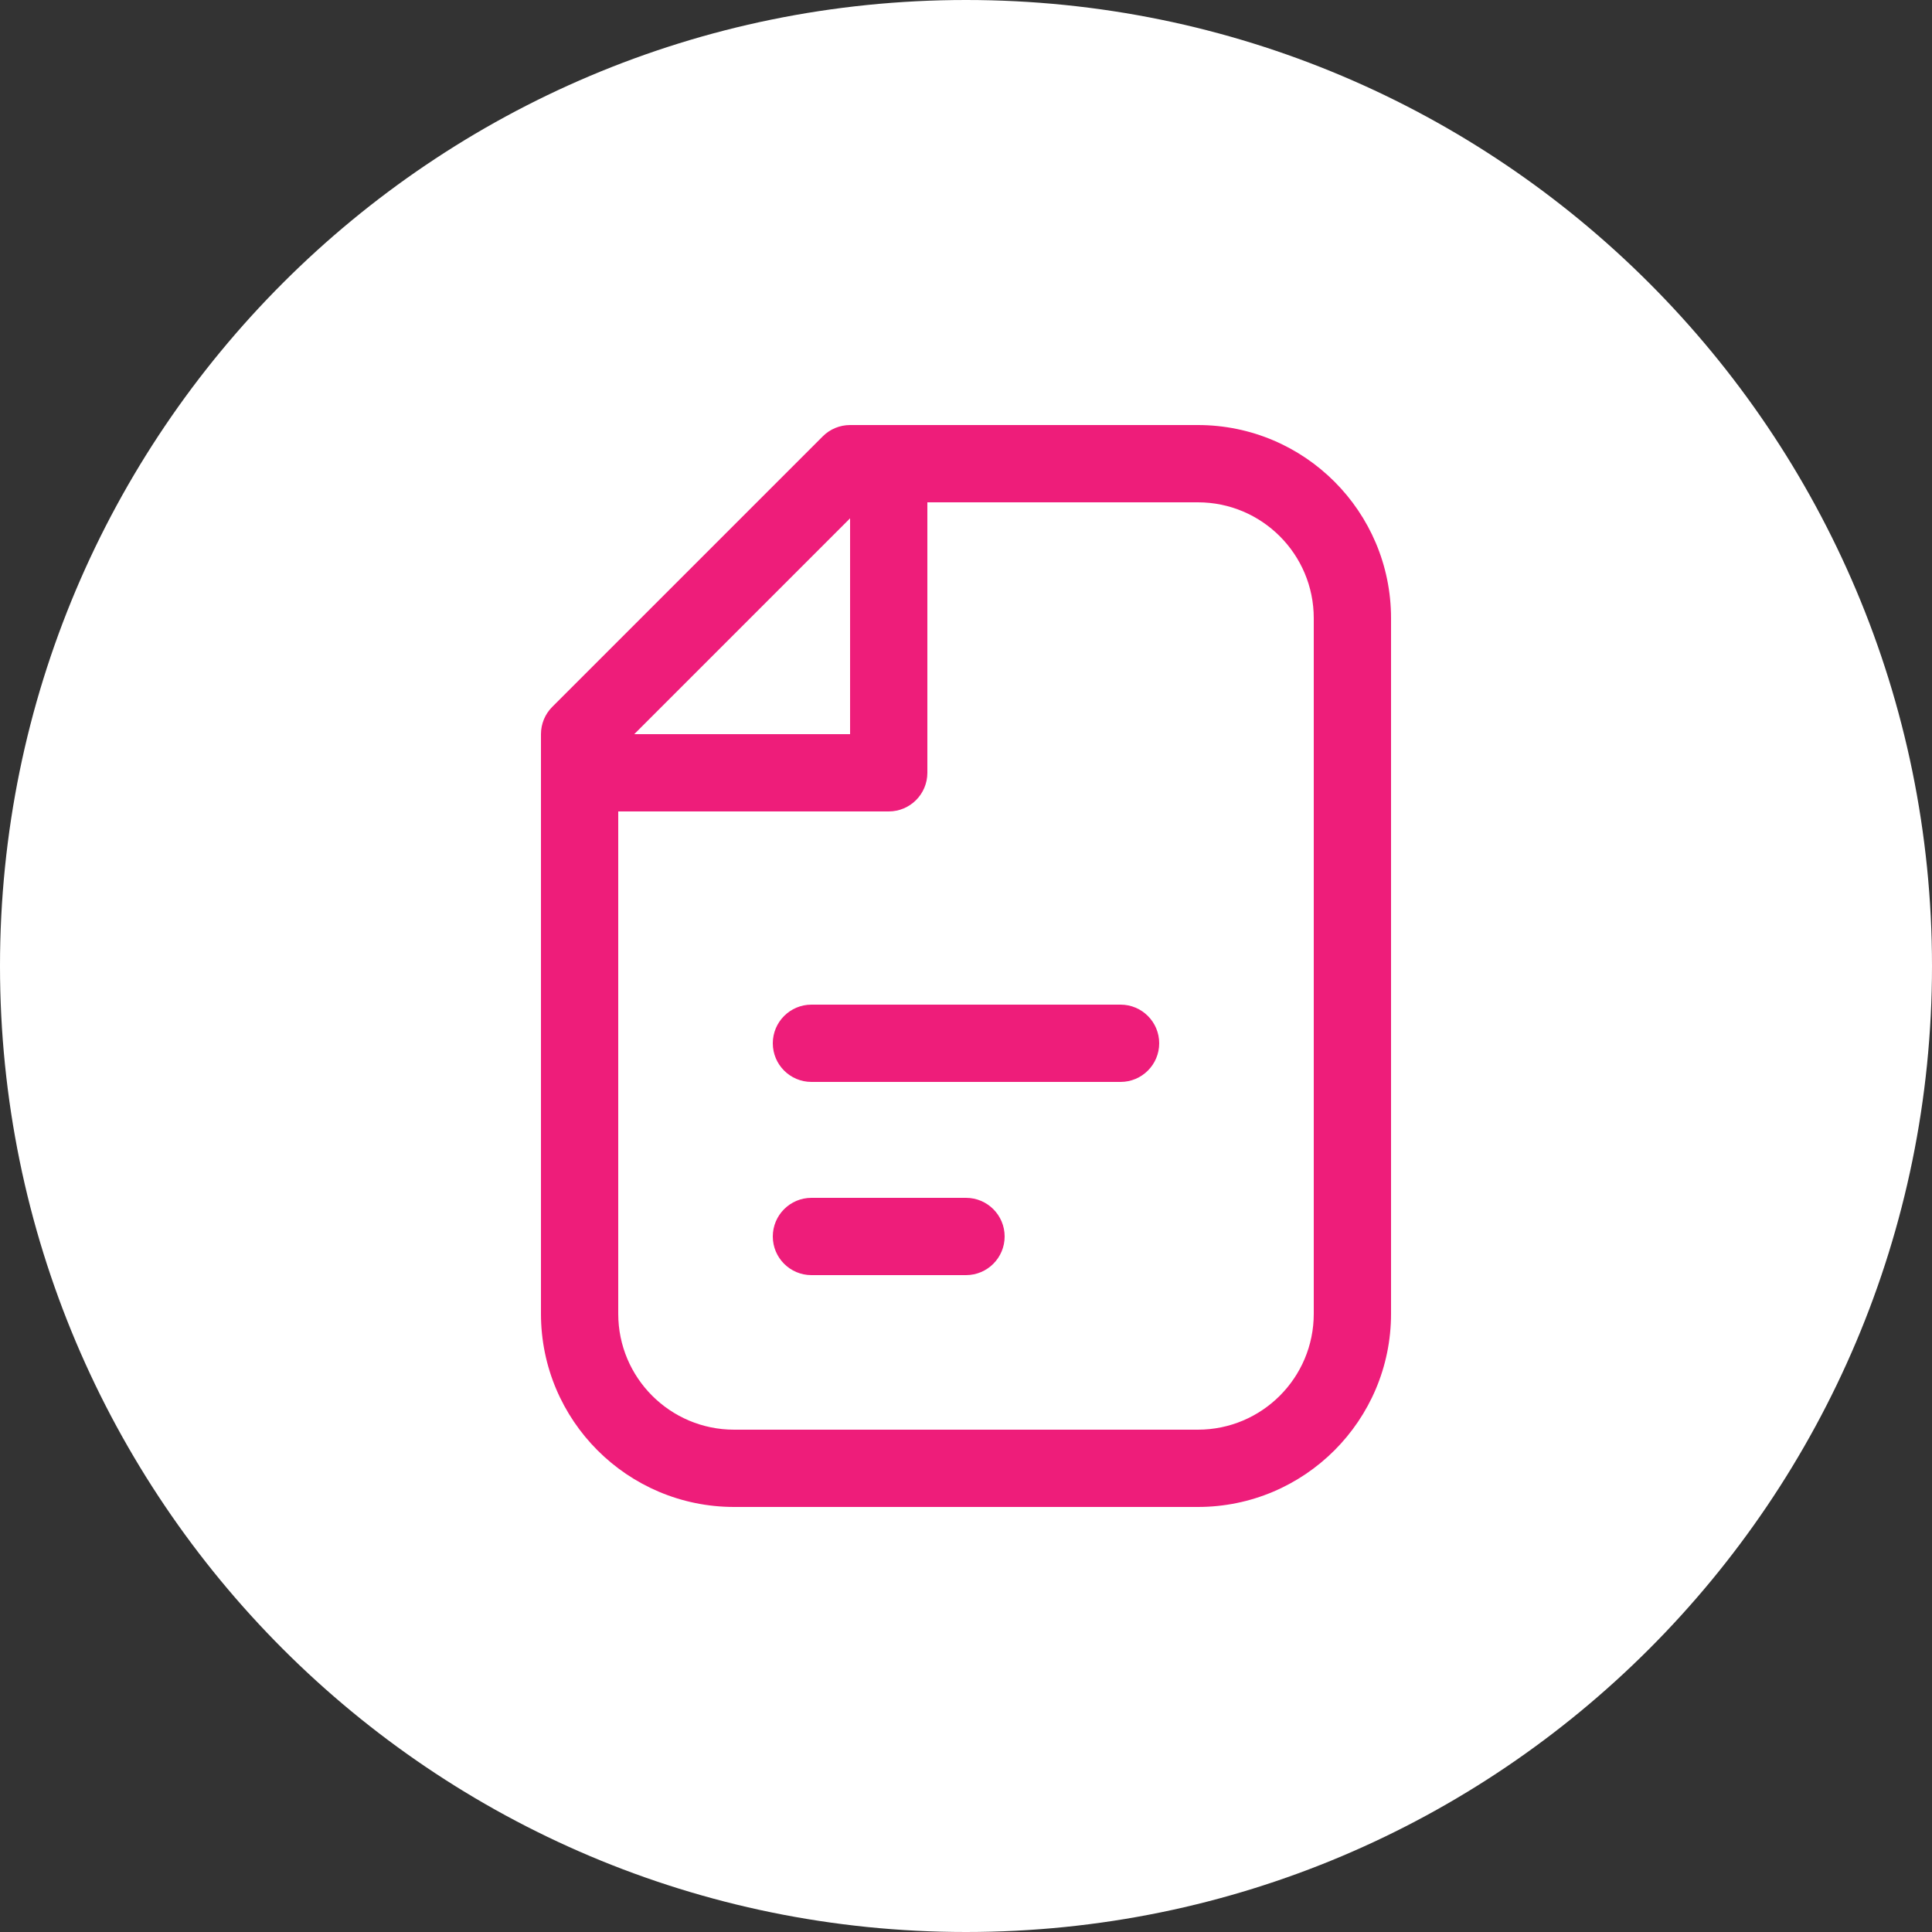 <svg width="50" height="50" viewBox="0 0 50 50" fill="none" xmlns="http://www.w3.org/2000/svg">
<rect x="0" y="0" width="50" height="50" fill="#333333" stroke="none"/>
<path d="M25 50C38.807 50 50 38.807 50 25C50 11.193 38.807 0 25 0C11.193 0 0 11.193 0 25C0 38.807 11.193 50 25 50Z" fill="white"/>
<path d="M20 27C20 26.448 20.448 26 21 26H29C29.552 26 30 26.448 30 27C30 27.552 29.552 28 29 28H21C20.448 28 20 27.552 20 27Z" fill="#EE1D7A"/>
<path d="M20 32C20 31.448 20.448 31 21 31H25C25.552 31 26 31.448 26 32C26 32.552 25.552 33 25 33H21C20.448 33 20 32.552 20 32Z" fill="#EE1D7A"/>
<path fill-rule="evenodd" clip-rule="evenodd" d="M22 11C21.735 11 21.48 11.105 21.293 11.293L14.293 18.293C14.105 18.48 14 18.735 14 19L14 34C14 36.761 16.239 39 19 39H31C33.761 39 36 36.761 36 34L36 16C36 13.239 33.761 11 31 11H22ZM22 19V13.414L16.414 19H22ZM23 21H16L16 34C16 35.657 17.343 37 19 37H31C32.657 37 34 35.657 34 34L34 16C34 14.343 32.657 13 31 13H24V20C24 20.552 23.552 21 23 21Z" fill="#EE1D7A"/>
</svg>
